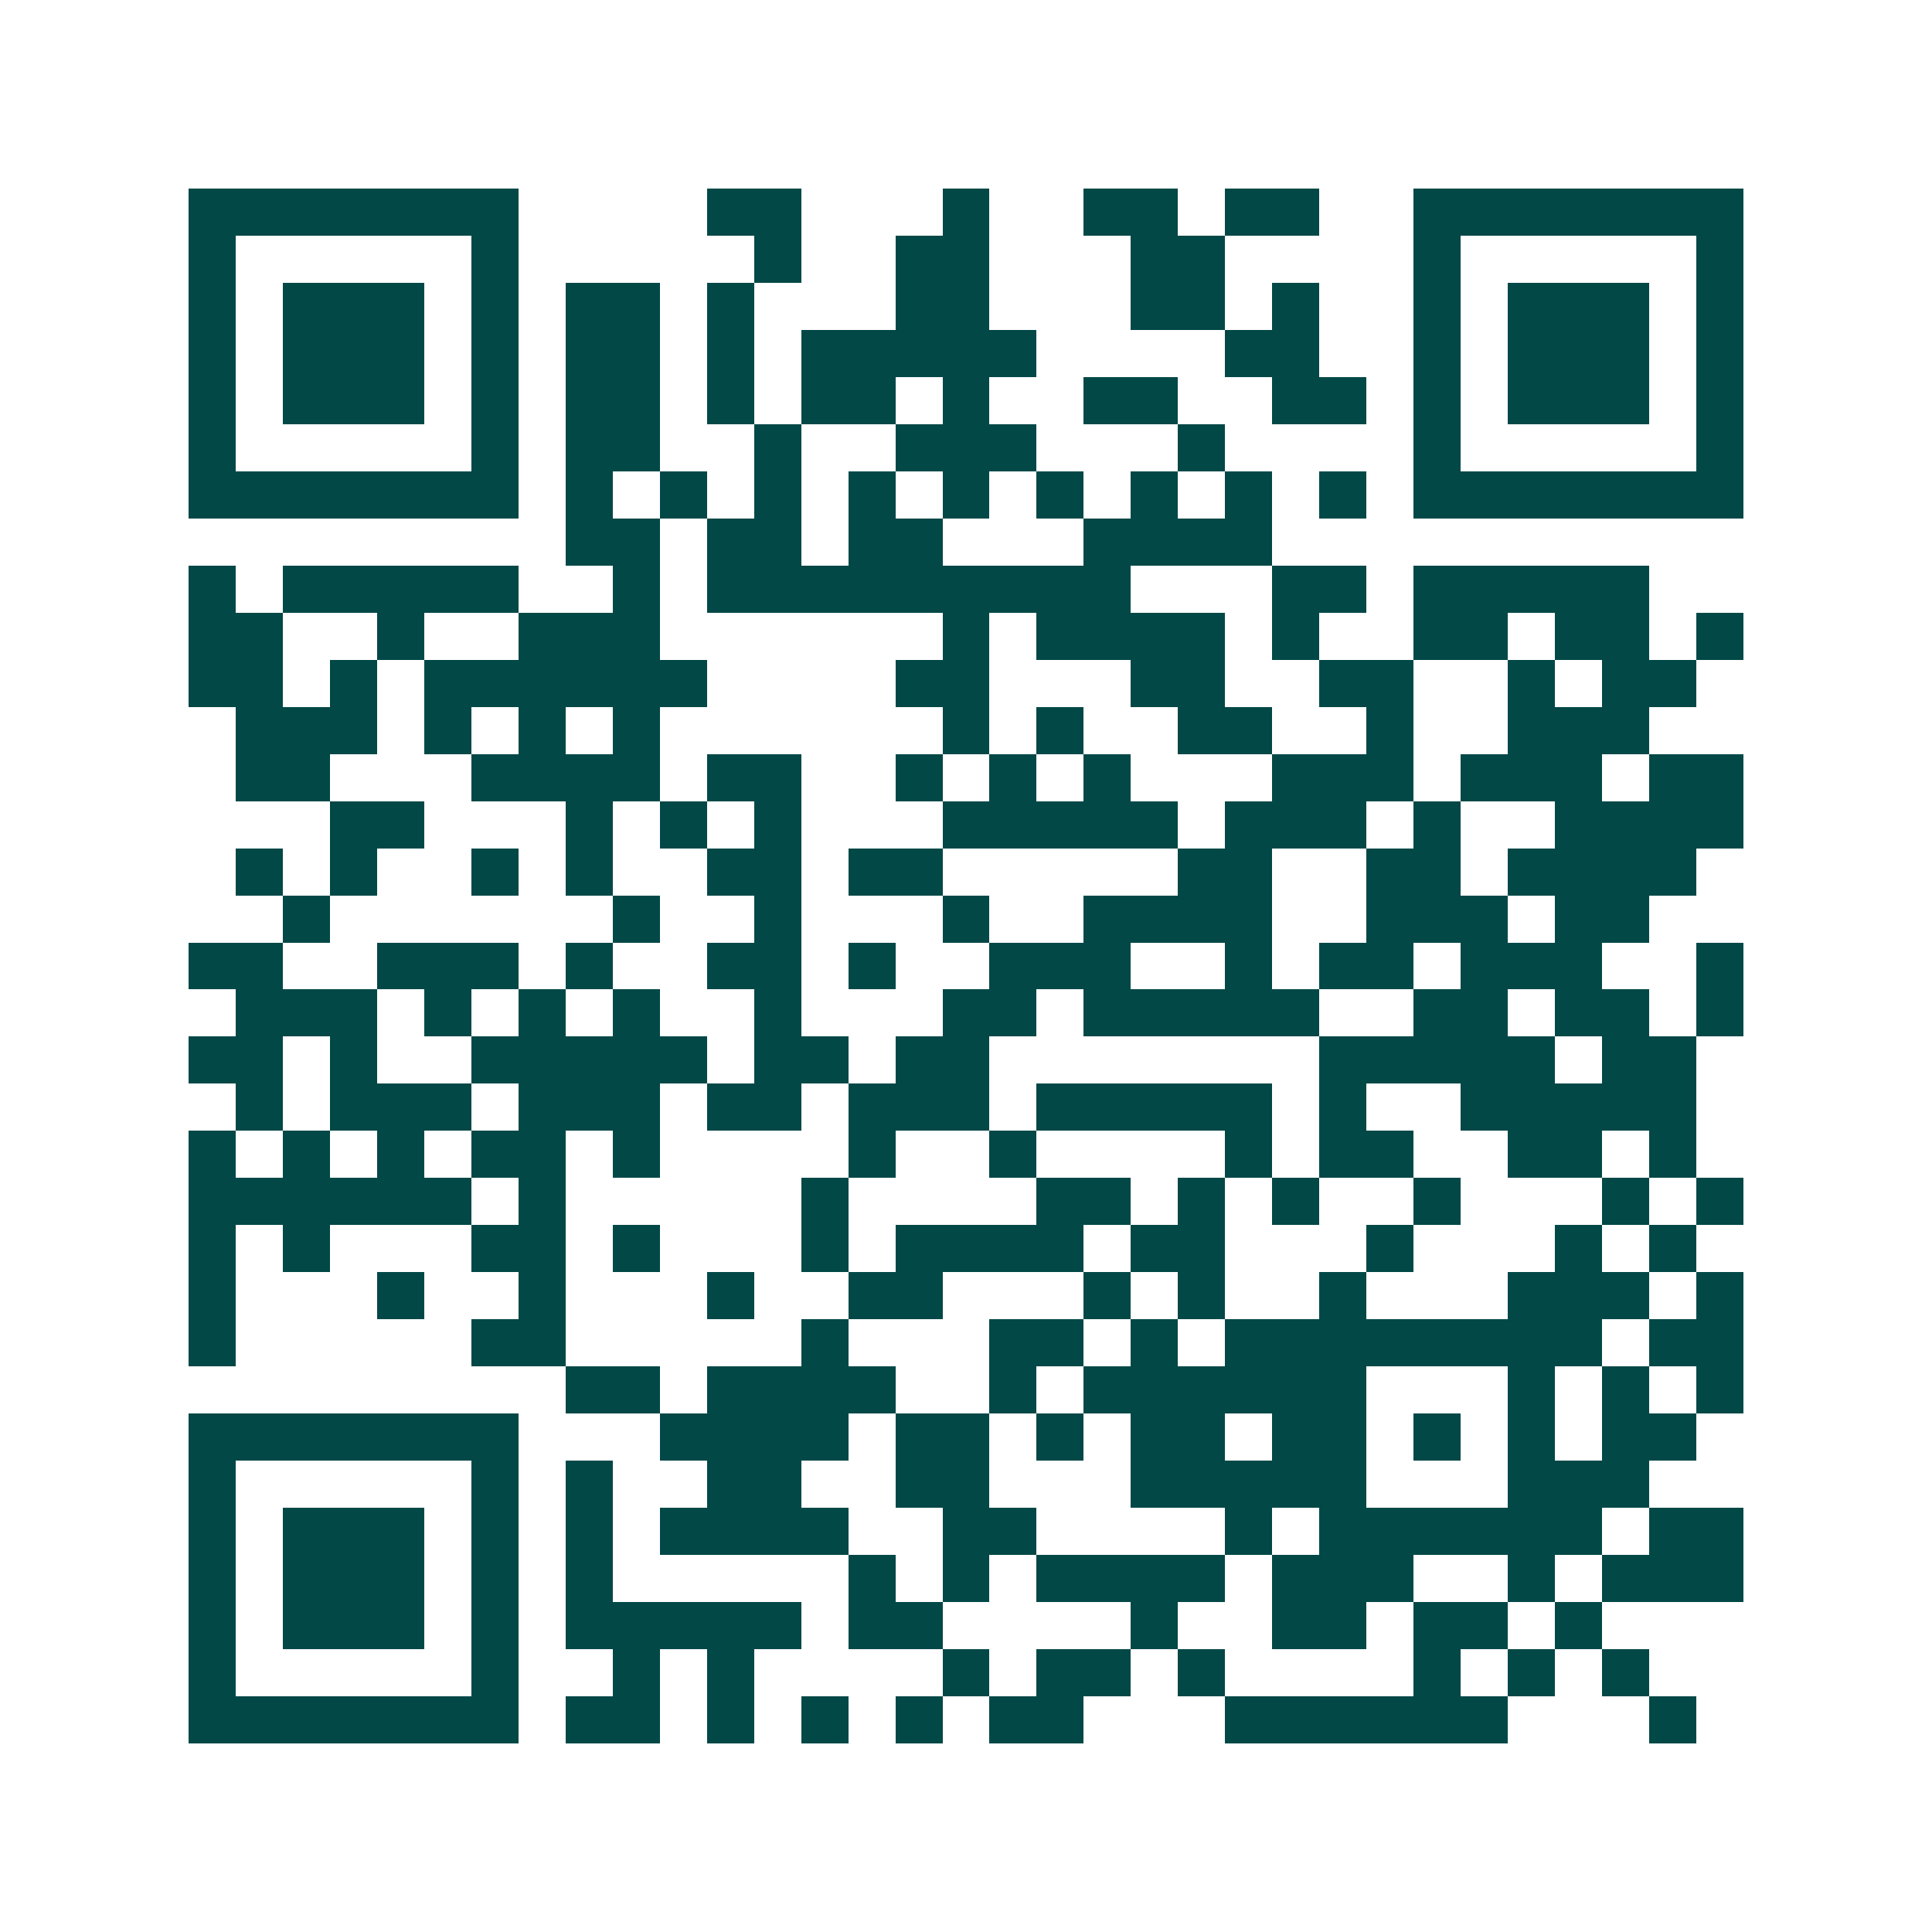 <svg xmlns="http://www.w3.org/2000/svg" width="200" height="200" viewBox="0 0 41 41" shape-rendering="crispEdges"><path fill="#ffffff" d="M0 0h41v41H0z"/><path stroke="#014847" d="M4 4.5h7m4 0h2m3 0h1m2 0h2m1 0h2m2 0h7M4 5.5h1m5 0h1m5 0h1m2 0h2m3 0h2m4 0h1m5 0h1M4 6.5h1m1 0h3m1 0h1m1 0h2m1 0h1m3 0h2m3 0h2m1 0h1m2 0h1m1 0h3m1 0h1M4 7.5h1m1 0h3m1 0h1m1 0h2m1 0h1m1 0h5m4 0h2m2 0h1m1 0h3m1 0h1M4 8.5h1m1 0h3m1 0h1m1 0h2m1 0h1m1 0h2m1 0h1m2 0h2m2 0h2m1 0h1m1 0h3m1 0h1M4 9.5h1m5 0h1m1 0h2m2 0h1m2 0h3m3 0h1m4 0h1m5 0h1M4 10.5h7m1 0h1m1 0h1m1 0h1m1 0h1m1 0h1m1 0h1m1 0h1m1 0h1m1 0h1m1 0h7M12 11.5h2m1 0h2m1 0h2m3 0h4M4 12.5h1m1 0h5m2 0h1m1 0h9m3 0h2m1 0h5M4 13.5h2m2 0h1m2 0h3m6 0h1m1 0h4m1 0h1m2 0h2m1 0h2m1 0h1M4 14.5h2m1 0h1m1 0h6m4 0h2m3 0h2m2 0h2m2 0h1m1 0h2M5 15.5h3m1 0h1m1 0h1m1 0h1m6 0h1m1 0h1m2 0h2m2 0h1m2 0h3M5 16.5h2m3 0h4m1 0h2m2 0h1m1 0h1m1 0h1m3 0h3m1 0h3m1 0h2M7 17.5h2m3 0h1m1 0h1m1 0h1m3 0h5m1 0h3m1 0h1m2 0h4M5 18.5h1m1 0h1m2 0h1m1 0h1m2 0h2m1 0h2m5 0h2m2 0h2m1 0h4M6 19.5h1m6 0h1m2 0h1m3 0h1m2 0h4m2 0h3m1 0h2M4 20.5h2m2 0h3m1 0h1m2 0h2m1 0h1m2 0h3m2 0h1m1 0h2m1 0h3m2 0h1M5 21.5h3m1 0h1m1 0h1m1 0h1m2 0h1m3 0h2m1 0h5m2 0h2m1 0h2m1 0h1M4 22.5h2m1 0h1m2 0h5m1 0h2m1 0h2m7 0h5m1 0h2M5 23.5h1m1 0h3m1 0h3m1 0h2m1 0h3m1 0h5m1 0h1m2 0h5M4 24.5h1m1 0h1m1 0h1m1 0h2m1 0h1m4 0h1m2 0h1m4 0h1m1 0h2m2 0h2m1 0h1M4 25.5h6m1 0h1m5 0h1m4 0h2m1 0h1m1 0h1m2 0h1m3 0h1m1 0h1M4 26.5h1m1 0h1m3 0h2m1 0h1m3 0h1m1 0h4m1 0h2m3 0h1m3 0h1m1 0h1M4 27.5h1m3 0h1m2 0h1m3 0h1m2 0h2m3 0h1m1 0h1m2 0h1m3 0h3m1 0h1M4 28.5h1m5 0h2m5 0h1m3 0h2m1 0h1m1 0h8m1 0h2M12 29.5h2m1 0h4m2 0h1m1 0h6m3 0h1m1 0h1m1 0h1M4 30.5h7m3 0h4m1 0h2m1 0h1m1 0h2m1 0h2m1 0h1m1 0h1m1 0h2M4 31.5h1m5 0h1m1 0h1m2 0h2m2 0h2m3 0h5m3 0h3M4 32.5h1m1 0h3m1 0h1m1 0h1m1 0h4m2 0h2m4 0h1m1 0h6m1 0h2M4 33.5h1m1 0h3m1 0h1m1 0h1m5 0h1m1 0h1m1 0h4m1 0h3m2 0h1m1 0h3M4 34.5h1m1 0h3m1 0h1m1 0h5m1 0h2m4 0h1m2 0h2m1 0h2m1 0h1M4 35.5h1m5 0h1m2 0h1m1 0h1m4 0h1m1 0h2m1 0h1m4 0h1m1 0h1m1 0h1M4 36.5h7m1 0h2m1 0h1m1 0h1m1 0h1m1 0h2m3 0h6m3 0h1"/></svg>
